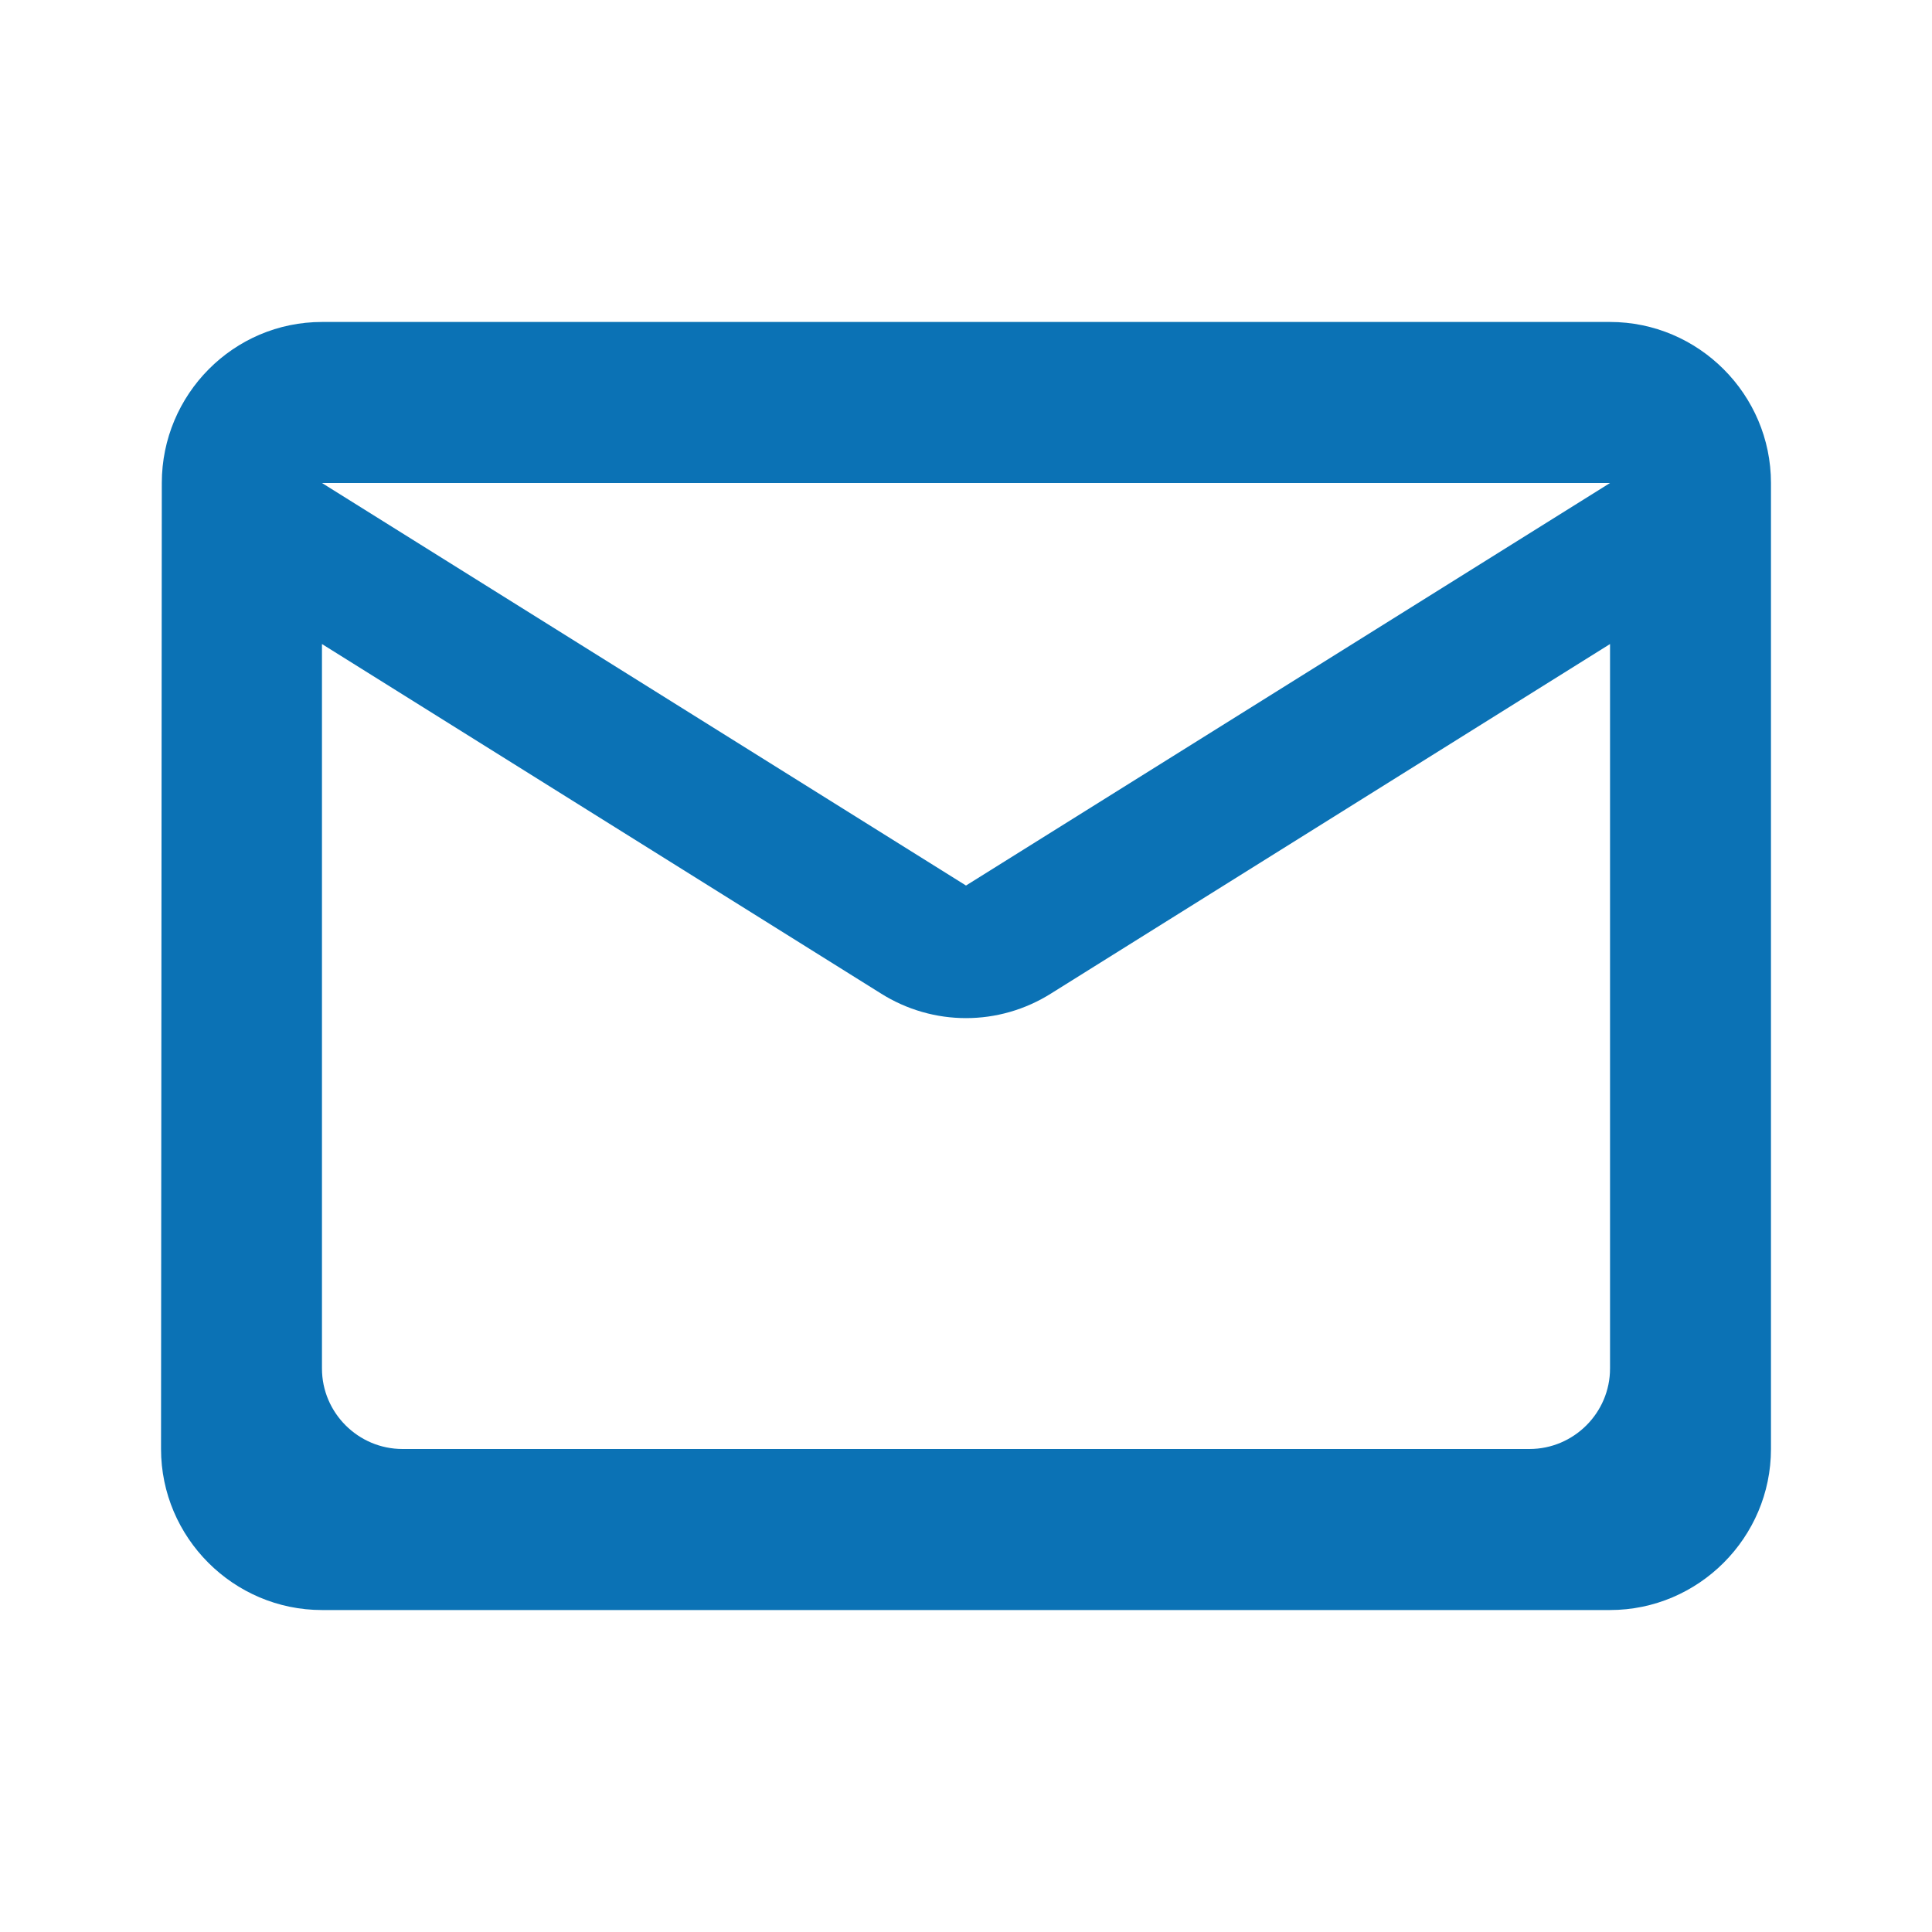 <svg width="20" height="20" viewBox="0 0 20 20" fill="none" xmlns="http://www.w3.org/2000/svg">
<path d="M16.667 3.333H3.333C2.417 3.333 1.675 4.083 1.675 5L1.667 15C1.667 15.917 2.417 16.667 3.333 16.667H16.667C17.583 16.667 18.333 15.917 18.333 15V5C18.333 4.083 17.583 3.333 16.667 3.333ZM15.833 15H4.167C3.708 15 3.333 14.625 3.333 14.167V6.667L9.117 10.283C9.658 10.625 10.342 10.625 10.883 10.283L16.667 6.667V14.167C16.667 14.625 16.292 15 15.833 15ZM10 9.167L3.333 5H16.667L10 9.167Z" fill="#0B72B5"/>
</svg>
